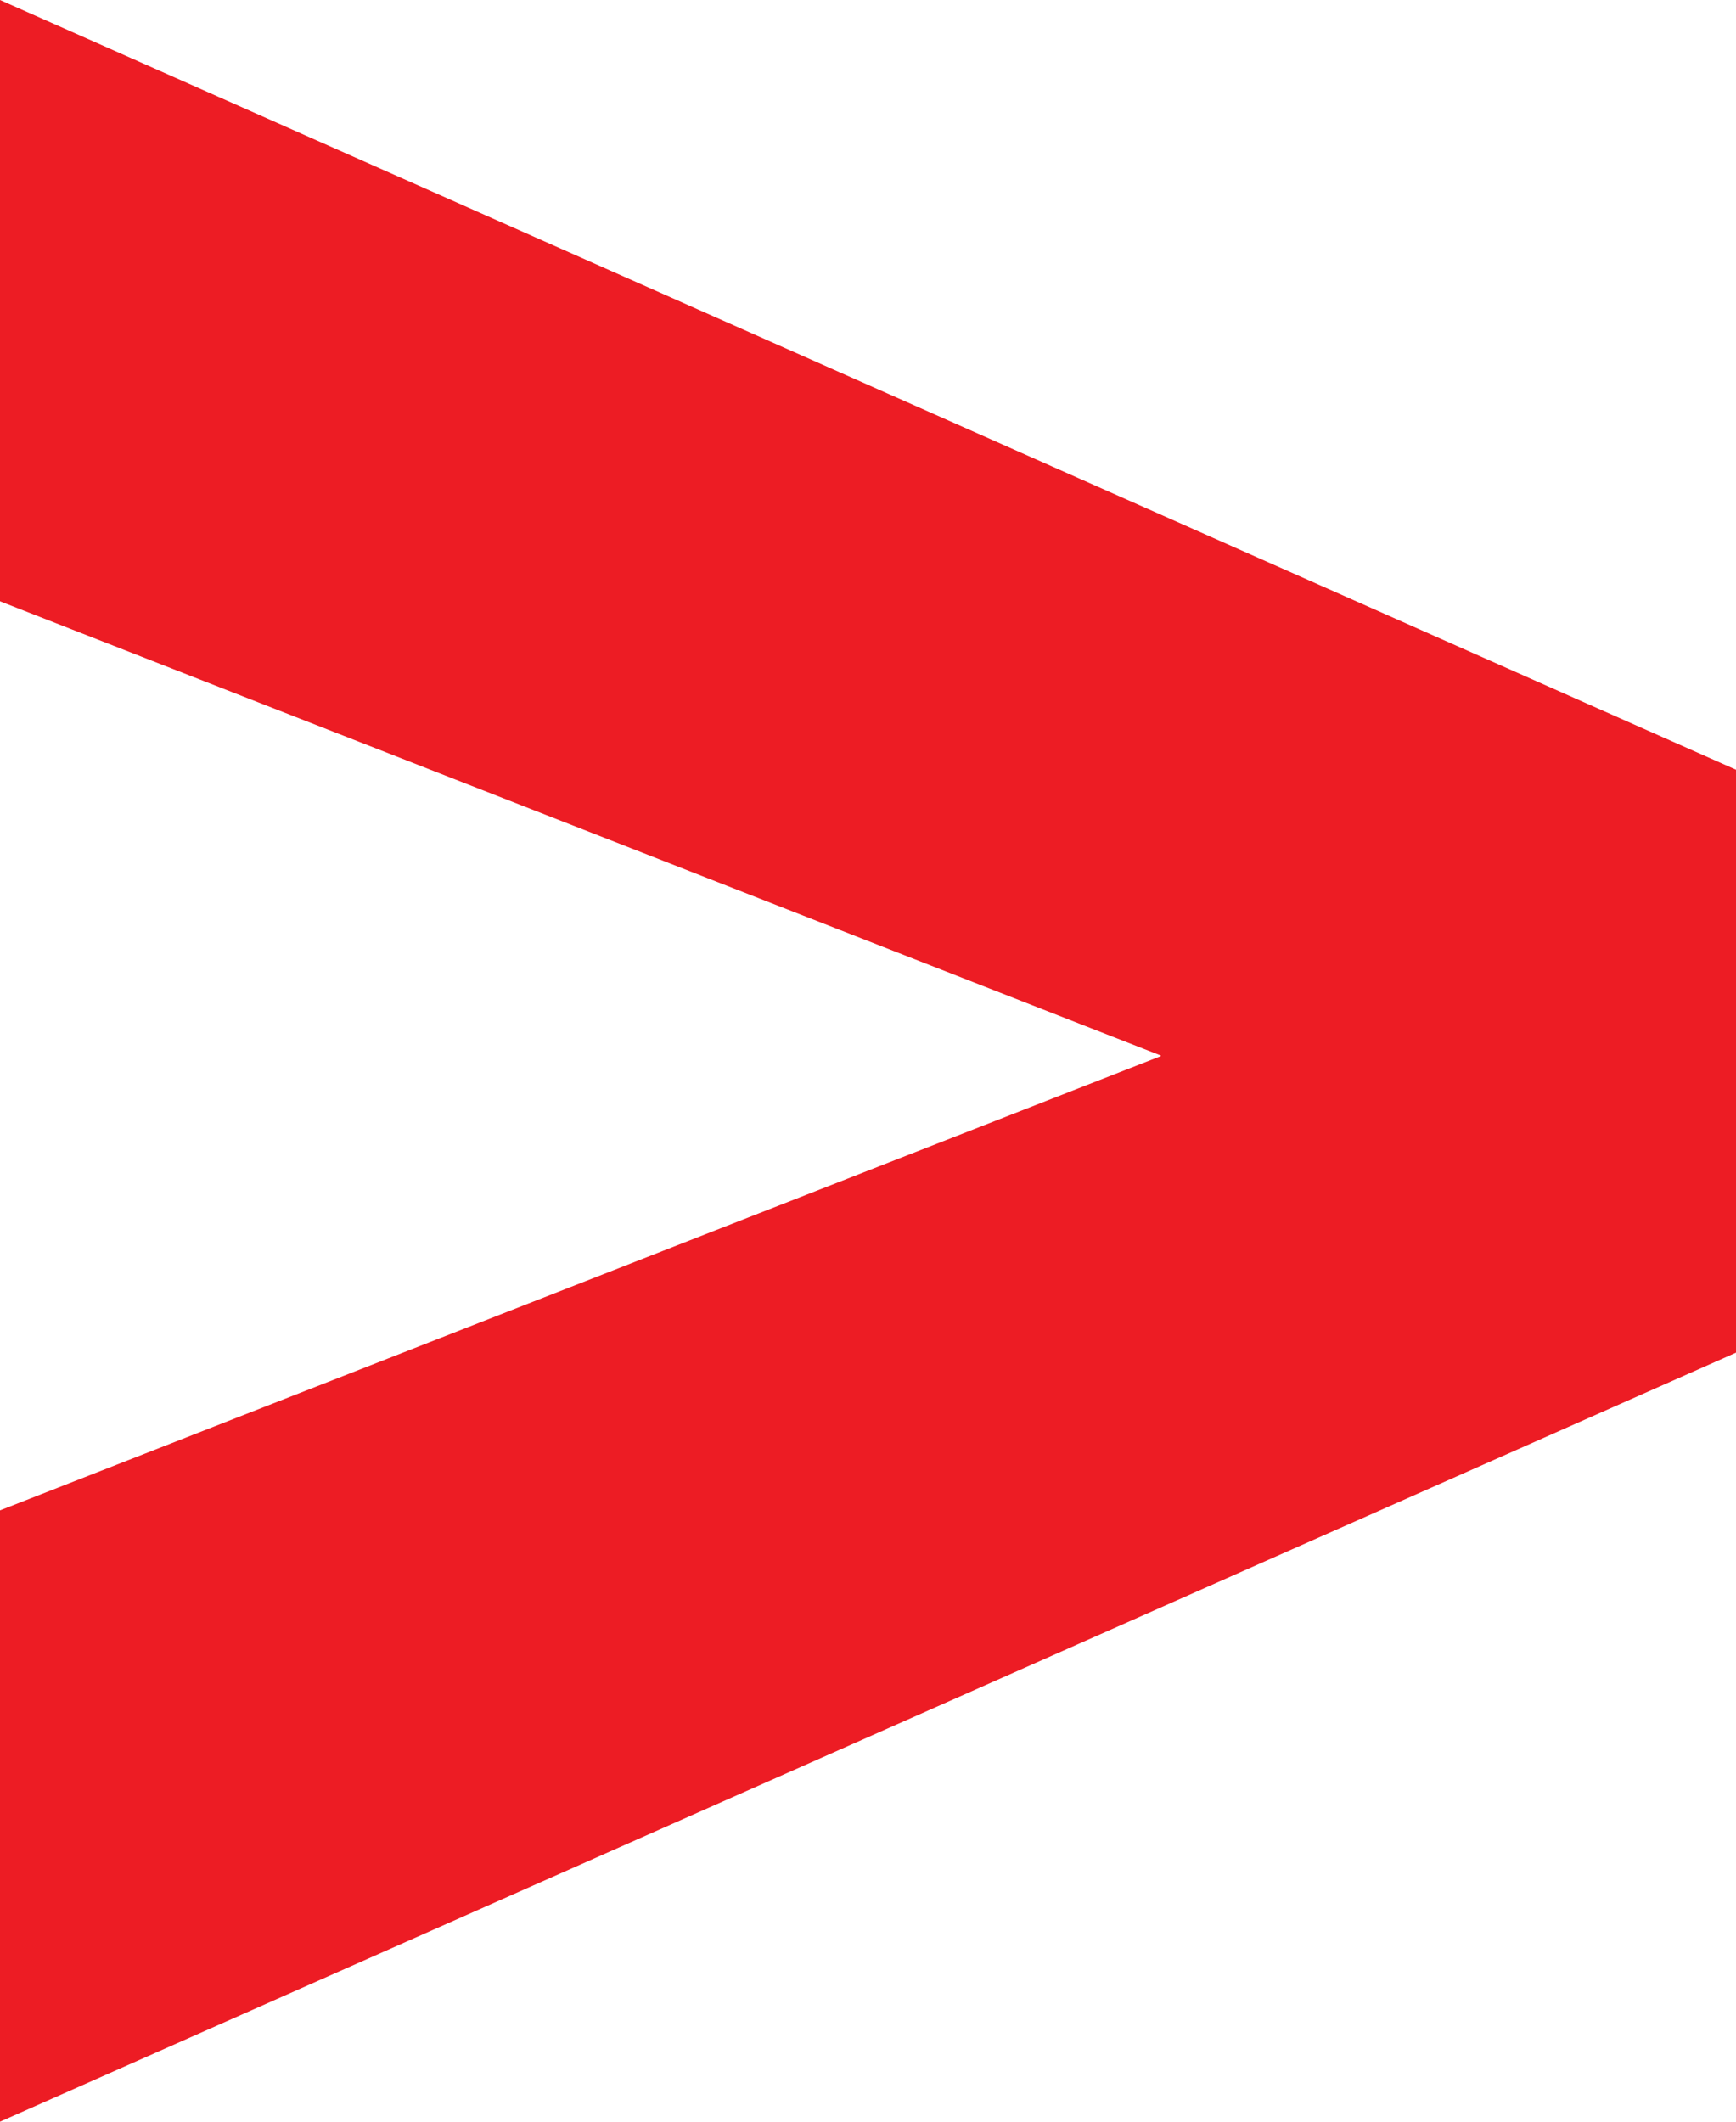 <svg width="18" height="22" viewBox="0 0 18 22" fill="none" xmlns="http://www.w3.org/2000/svg">
<path d="M18 14.026L18 7.981L0 -7.86805e-07L-2.72539e-07 6.235L12.036 10.945L12.036 10.951L7.511 12.721L-6.8456e-07 15.661L-9.61651e-07 22L18 14.026Z" fill="#ED1C24"/>
</svg>
